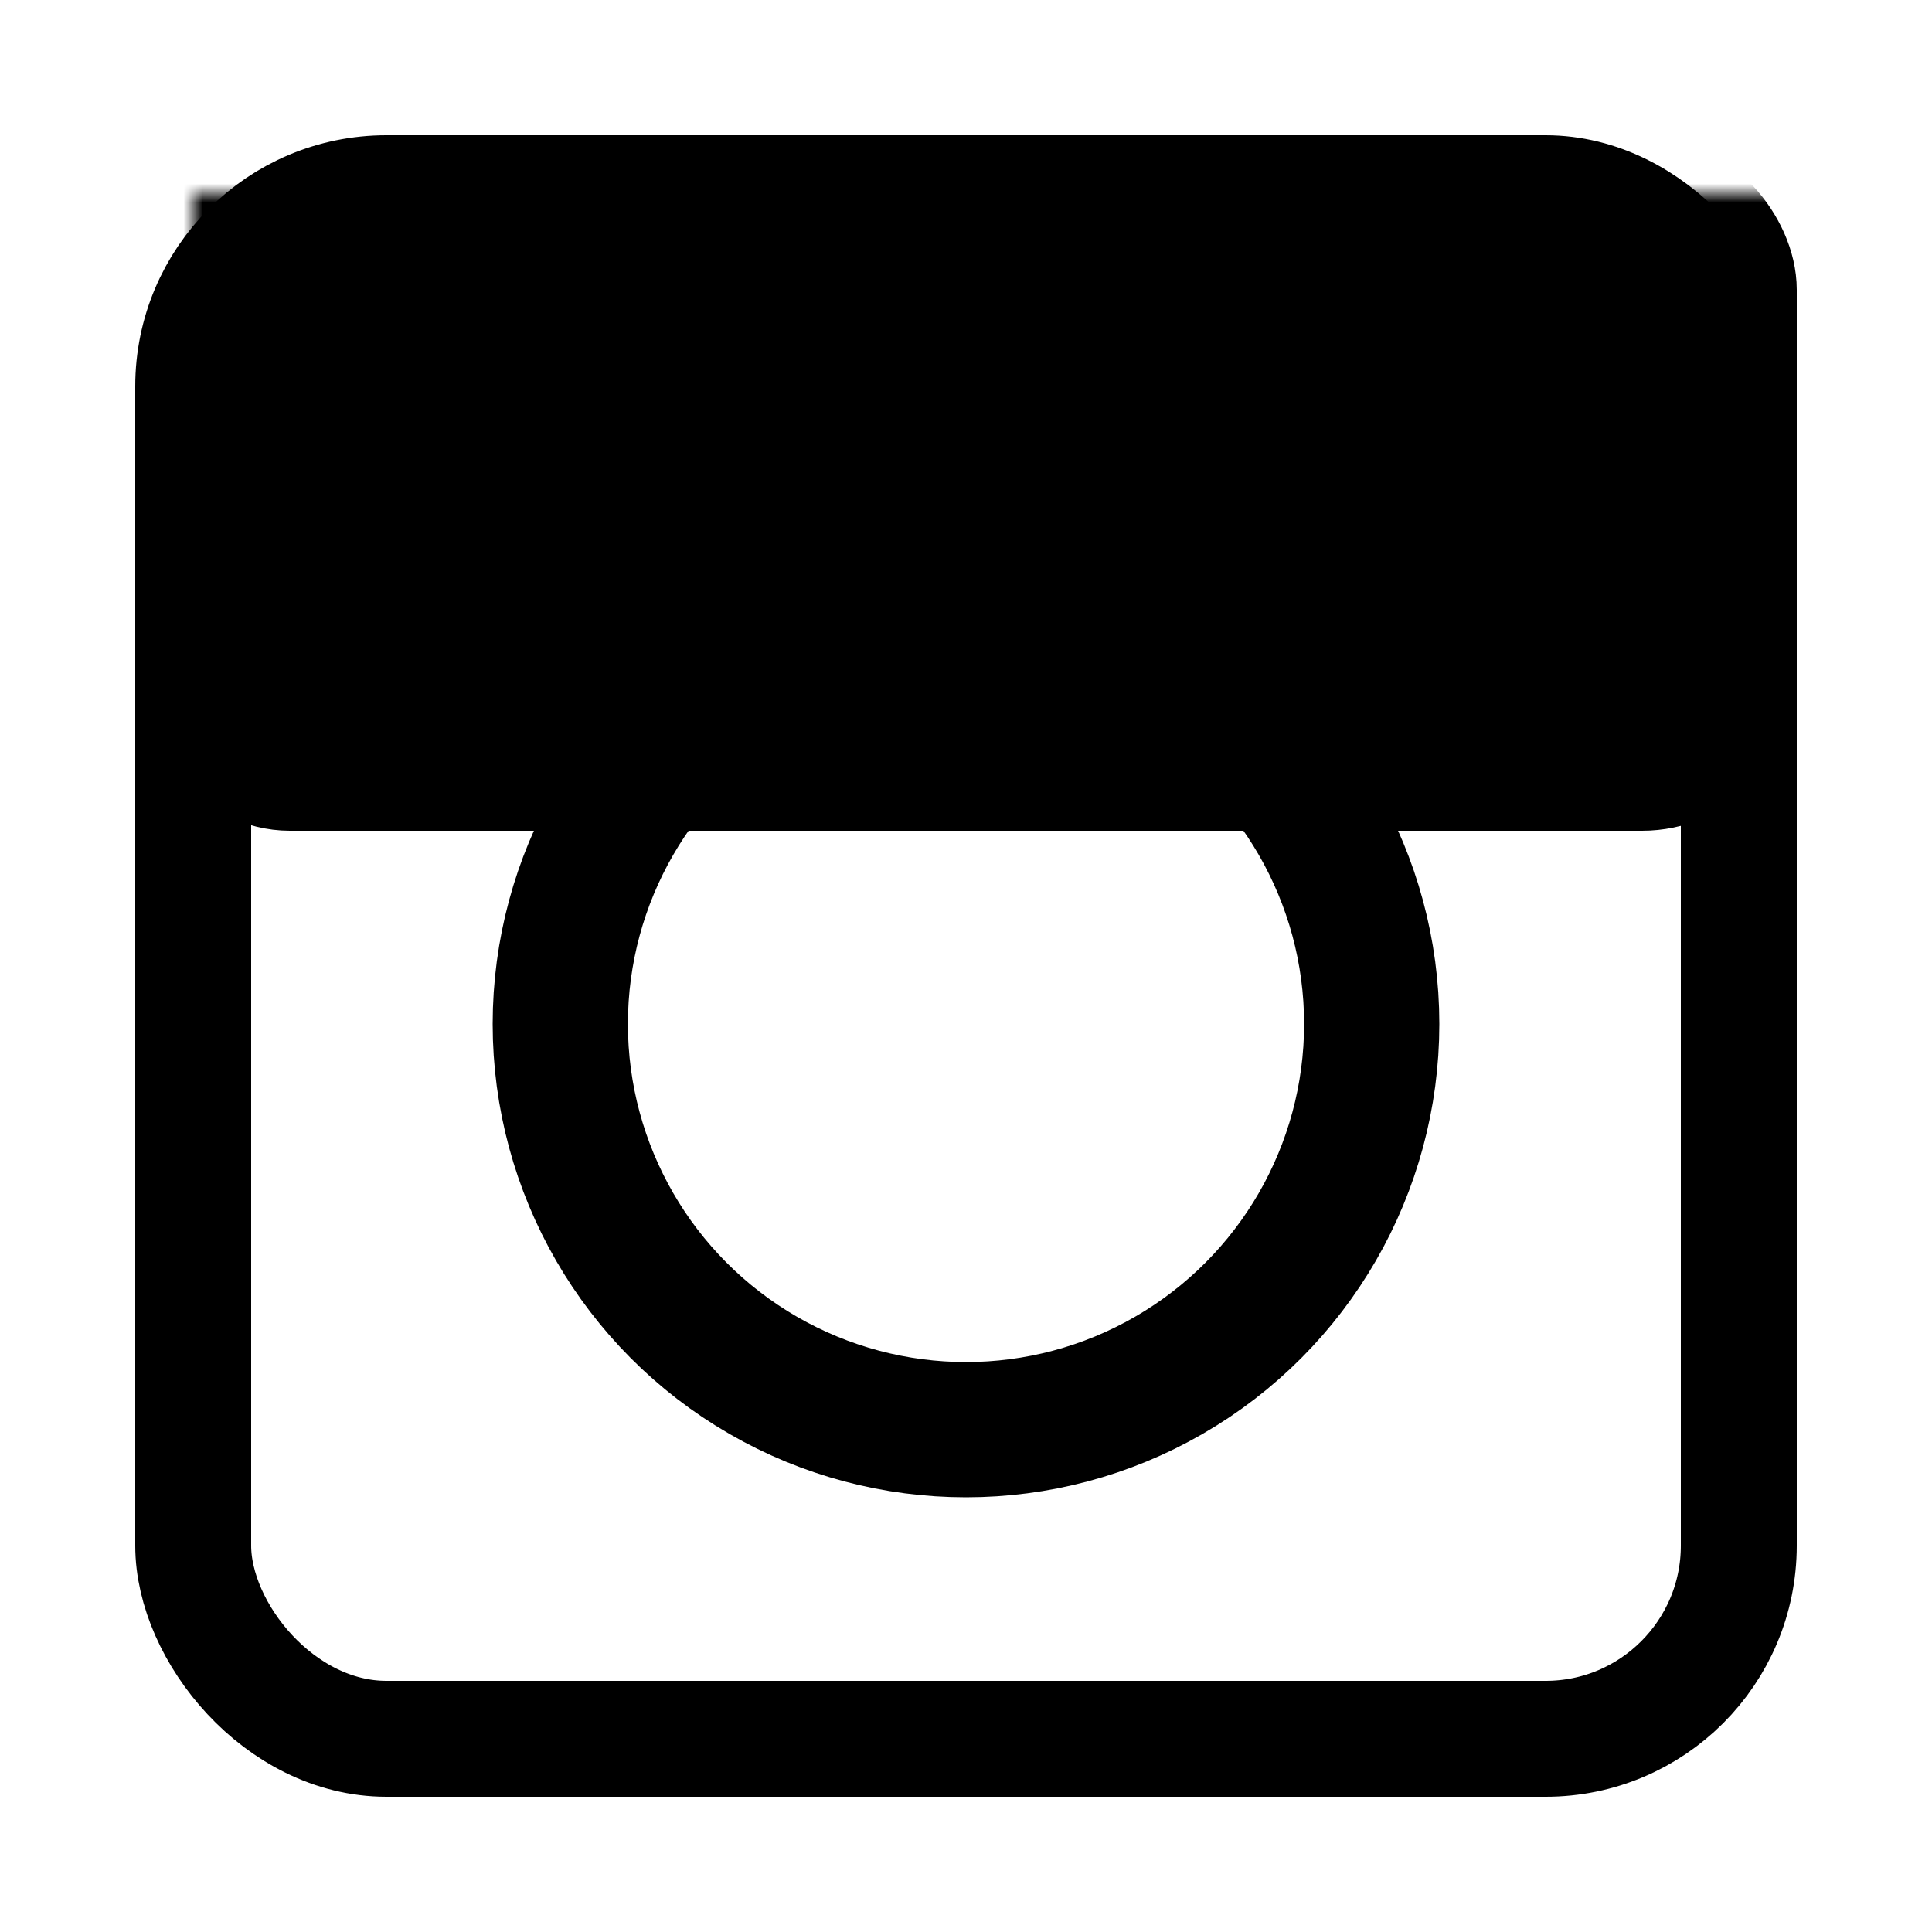 <svg xmlns="http://www.w3.org/2000/svg" version="1.1" title="Instagram" viewBox="0 0 100 100" preserveAspectRatio="xMidYMid meet" class="instagram">
	<defs>
		<mask id="top">
			<rect stroke="none" x="0" y="0" width="100" height="100" fill="white"/>
			<circle stroke-width="7" stroke="white" fill="black" cx="50" cy="53" r="21"/>
			<rect stroke-width="6" fill="black" stroke="black" x="70.5" y="19.5" width="10" height="10" rx="0.5" ry="0.5"/>
		</mask>
	</defs>
	<rect class="stroke fill" stroke-width="6" stroke="black" fill="black" x="10" y="10" width="80" height="30" rx="5" ry="5" mask="url(#top)"/>
	<rect class="stroke" stroke-width="6" stroke="black" fill="none" x="10" y="10" width="80" height="80" rx="10" ry="10"/>
	<circle class="stroke" stroke-width="7" stroke="black" fill="none" cx="50" cy="53" r="21"/>
</svg>
